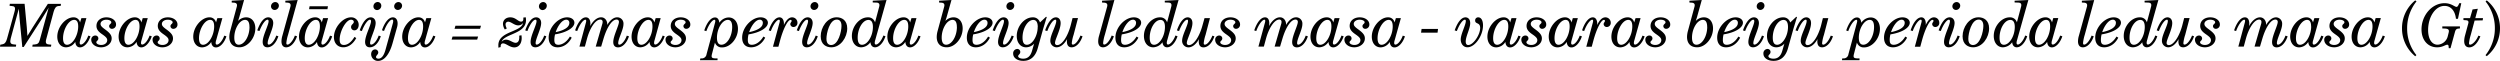 <svg xmlns="http://www.w3.org/2000/svg" width="1241.16" height="30.24" viewBox="0 0 1241.16 30.24">
  <title>YCUZD_230517_4978_formula_20Asset 20</title>
  <g id="Layer_2" data-name="Layer 2">
    <g id="Layer_1-2" data-name="Layer 1">
      <g>
        <path d="M9.75,9.51,9.33,4.35l-4,14.73C4.83,21,5.16,21.84,6.54,22l1.5.18-.15,1H0l.15-1,.9-.15c1.26-.21,1.92-.93,2.43-2.76L7.23,5.7C7.8,3.6,7.26,3.09,5.91,3L4.74,2.88l.15-1h7.32l1.08,11.52.33,4.44,2.7-4.38L23.76,1.92h6.51l-.15,1L29,3c-1.17.09-1.86,1-2.37,2.82L22.89,19.68c-.42,1.83.15,2.31,1.44,2.4l1.14.09-.15,1H16.05l.15-1,1-.09c1.53-.12,2.13-.63,2.55-2.25l4.41-16L20.67,9.51,11.76,23.34h-.69Z"/>
        <path d="M28.44,18.18c0-4.8,4.14-9.57,8-9.57a3.19,3.19,0,0,1,3.3,2.55L40.41,9H42.9L39.84,19.86a5,5,0,0,0-.27,1.41c0,.57.21.84.63.84,1.11,0,2.76-1.95,3.63-4.44l1.08.33c-1,3.15-3.12,5.52-5.19,5.52-1.41,0-2.25-1.11-2.34-2.76a5.48,5.48,0,0,1-4.56,2.73C30.12,23.49,28.44,21.27,28.44,18.18Zm10.38-5.07c0-2.19-.66-3.24-2-3.24-2.79,0-5.52,4.83-5.52,9.12,0,2.25.78,3.24,2,3.24C36.06,22.23,38.82,17.58,38.82,13.11Z"/>
        <path d="M45.3,19.74a2,2,0,0,1,2-2.1,1.44,1.44,0,0,1,1.53,1.41c0,1.11-1,1.23-1,1.95s1.08,1.32,2.4,1.32c1.74,0,3-1,3-2.37,0-.9-.54-1.56-2.28-2.79-2.25-1.5-3.06-2.7-3.06-4.32,0-2.49,2.07-4.23,4.95-4.23,2.7,0,4.77,1.53,4.77,3.51a2.06,2.06,0,0,1-1.92,2.19A1.38,1.38,0,0,1,54.18,13c0-1,1.08-1.17,1.08-1.92s-1.08-1.29-2.43-1.29c-1.65,0-2.91.9-2.91,2.07,0,.87.51,1.5,2.31,2.79,2.37,1.74,3.21,2.85,3.21,4.44,0,2.49-2.34,4.41-5.28,4.41C47.43,23.49,45.3,21.84,45.3,19.74Z"/>
        <path d="M58.89,18.18c0-4.8,4.14-9.57,8-9.57a3.19,3.19,0,0,1,3.3,2.55L70.86,9h2.49L70.29,19.86A5,5,0,0,0,70,21.27c0,.57.21.84.63.84,1.11,0,2.76-1.95,3.63-4.44l1.08.33c-1,3.15-3.12,5.52-5.19,5.52-1.41,0-2.25-1.11-2.34-2.76a5.48,5.48,0,0,1-4.56,2.73C60.57,23.49,58.89,21.27,58.89,18.18Zm10.38-5.07c0-2.19-.66-3.24-2-3.24-2.79,0-5.52,4.83-5.52,9.12,0,2.25.78,3.24,2,3.24C66.51,22.23,69.27,17.58,69.27,13.11Z"/>
        <path d="M75.75,19.74a2,2,0,0,1,2-2.1,1.44,1.44,0,0,1,1.53,1.41c0,1.11-1,1.23-1,1.95s1.08,1.32,2.4,1.32c1.74,0,3-1,3-2.37,0-.9-.54-1.56-2.28-2.79-2.25-1.5-3.06-2.7-3.06-4.32,0-2.49,2.07-4.23,5-4.23,2.7,0,4.77,1.53,4.77,3.51a2.06,2.06,0,0,1-1.92,2.19A1.38,1.38,0,0,1,84.63,13c0-1,1.08-1.17,1.08-1.92s-1.08-1.29-2.43-1.29c-1.65,0-2.91.9-2.91,2.07,0,.87.51,1.5,2.31,2.79,2.37,1.74,3.21,2.85,3.21,4.44,0,2.49-2.34,4.41-5.28,4.41C77.88,23.49,75.75,21.84,75.75,19.74Z"/>
        <path d="M95.94,18.18c0-4.8,4.14-9.57,8-9.57a3.19,3.19,0,0,1,3.3,2.55L107.91,9h2.49l-3.06,10.89a5,5,0,0,0-.27,1.41c0,.57.21.84.63.84,1.11,0,2.76-1.95,3.63-4.44l1.08.33c-1,3.15-3.12,5.52-5.19,5.52-1.41,0-2.25-1.11-2.34-2.76a5.48,5.48,0,0,1-4.56,2.73C97.62,23.49,95.94,21.27,95.94,18.18Zm10.38-5.07c0-2.19-.66-3.24-2-3.24-2.79,0-5.52,4.83-5.52,9.12,0,2.25.78,3.24,2,3.24C103.56,22.23,106.32,17.58,106.32,13.11Z"/>
        <path d="M113.85,18.33a11.72,11.72,0,0,1,.42-2.88l3.3-12.18a2.91,2.91,0,0,0,.09-.69c0-.78-.51-1.2-1.62-1.26l-1-.06V.36L121.17,0,118.83,8.4l-.63,2a5.55,5.55,0,0,1,4-1.8c2.73,0,4.56,2.16,4.56,5.52,0,4.8-3.78,9.36-7.89,9.36C115.65,23.49,113.85,21.54,113.85,18.33Zm10-4.92c0-2.4-.75-3.54-2.16-3.54-2.79,0-5.37,4.41-5.37,8.79,0,2.37.78,3.54,2.22,3.54C121.38,22.2,123.87,17.91,123.87,13.41Z"/>
        <path d="M130.41,20.79c0-3.12,2.94-8.31,2.94-10.26,0-.48-.18-.75-.54-.75-1.05,0-2.73,2.28-4,5.64l-1.08-.33c1.44-4.08,3.3-6.48,5.46-6.48,1.5,0,2.46,1.14,2.46,2.82,0,2.85-2.76,7.77-2.76,9.93,0,.57.18.78.57.78,1.11,0,2.76-1.83,3.69-4.47l1.05.33c-1.11,3.39-3.18,5.49-5.43,5.49C131.25,23.49,130.41,22.5,130.41,20.79Zm4.14-17.67a2.15,2.15,0,0,1,2.1-2.1,1.79,1.79,0,0,1,1.8,1.83,2.15,2.15,0,0,1-2.1,2.1A1.81,1.81,0,0,1,134.55,3.12Z"/>
        <path d="M139.74,20.49a10.29,10.29,0,0,1,.45-2.76l4-14.46a2.91,2.91,0,0,0,.09-.69c0-.78-.51-1.2-1.62-1.26l-1-.06V.36L147.78,0,143,17.31a19.81,19.81,0,0,0-.84,4c0,.63.18.84.57.84,1,0,2.7-1.86,3.66-4.47l1.08.33c-1.14,3.36-3.24,5.49-5.4,5.49C140.58,23.49,139.74,22.41,139.74,20.49Z"/>
        <path d="M148.44,18.18c0-4.8,4.14-9.57,8-9.57a3.19,3.19,0,0,1,3.3,2.55L160.41,9h2.49l-3.06,10.89a5,5,0,0,0-.27,1.41c0,.57.21.84.63.84,1.11,0,2.76-1.95,3.63-4.44l1.08.33c-1,3.15-3.12,5.52-5.19,5.52-1.41,0-2.25-1.11-2.34-2.76a5.48,5.48,0,0,1-4.56,2.73C150.12,23.49,148.44,21.27,148.44,18.18Zm10.38-5.07c0-2.19-.66-3.24-2-3.24-2.79,0-5.52,4.83-5.52,9.12,0,2.25.78,3.24,2,3.24C156.06,22.23,158.82,17.58,158.82,13.11Zm-5.13-10h9.12l-.24,1.44h-9.12Z"/>
        <path d="M165.78,18.39c0-4.68,4.35-9.78,8.43-9.78a3.67,3.67,0,0,1,3.87,3.72c0,1.62-.93,2.73-2.13,2.73a1.61,1.61,0,0,1-1.65-1.65c0-1.29,1.35-1.56,1.35-2.55,0-.72-.69-1.08-1.35-1.08-2.55,0-5.67,5.82-5.67,9.84,0,1.89.66,2.7,2.1,2.7,1.92,0,3.75-1.47,5.25-4l.9.57c-1.59,2.94-3.9,4.59-6.42,4.59C167.67,23.49,165.78,21.48,165.78,18.39Z"/>
        <path d="M181.26,20.79c0-3.12,2.94-8.31,2.94-10.26,0-.48-.18-.75-.54-.75-1,0-2.73,2.28-4,5.64l-1.08-.33c1.44-4.08,3.3-6.48,5.46-6.48,1.5,0,2.46,1.14,2.46,2.82,0,2.85-2.76,7.77-2.76,9.93,0,.57.18.78.57.78,1.11,0,2.76-1.83,3.69-4.47l1.05.33c-1.11,3.39-3.18,5.49-5.43,5.49C182.1,23.49,181.26,22.5,181.26,20.79ZM185.4,3.12A2.15,2.15,0,0,1,187.5,1a1.79,1.79,0,0,1,1.8,1.83A2.15,2.15,0,0,1,187.2,5,1.81,1.81,0,0,1,185.4,3.12Z"/>
        <path d="M184.26,26.94c0-1.41.81-2.4,2-2.4A1.53,1.53,0,0,1,187.8,26c0,1.08-1.11,1.5-1.11,2.31,0,.51.45.81,1.17.81,1.56,0,2.73-1.47,3.57-4.56l3.6-13a4,4,0,0,0,.18-1.08c0-.48-.18-.75-.54-.75-1,0-2.76,2.28-4,5.64l-1.05-.33C191,11,193,8.61,195.06,8.61c1.44,0,2.34,1.2,2.34,3a7.06,7.06,0,0,1-.3,2l-2.22,7.89c-1.56,5.55-4.17,8.73-7.14,8.73A3.35,3.35,0,0,1,184.26,26.94ZM195.69,3.12a2.17,2.17,0,0,1,2.1-2.1,1.82,1.82,0,0,1,1.83,1.83,2.17,2.17,0,0,1-2.1,2.1A1.82,1.82,0,0,1,195.69,3.12Z"/>
        <path d="M199.68,18.18c0-4.8,4.14-9.57,8-9.57a3.19,3.19,0,0,1,3.3,2.55L211.65,9h2.49l-3.06,10.89a5,5,0,0,0-.27,1.41c0,.57.21.84.63.84,1.11,0,2.76-1.95,3.63-4.44l1.08.33c-1,3.15-3.12,5.52-5.19,5.52-1.41,0-2.25-1.11-2.34-2.76a5.48,5.48,0,0,1-4.56,2.73C201.36,23.49,199.68,21.27,199.68,18.18Zm10.38-5.07c0-2.19-.66-3.24-2-3.24-2.79,0-5.52,4.83-5.52,9.12,0,2.25.78,3.24,2,3.24C207.3,22.23,210.06,17.58,210.06,13.11Z"/>
        <path d="M224.67,18.12h12.69l-.45,1.53H224.22Zm1.44-5.34h12.68l-.45,1.53H225.66Z"/>
        <path d="M247.41,22.5c0-4,3.57-5.52,6.89-6.93,2.53-1.08,4.9-2.1,5.37-4.08l-.05,0a3,3,0,0,1-2.32,1.11c-2,0-3.51-1.83-5-1.83A1.29,1.29,0,0,0,251,12.18a3.8,3.8,0,0,0,.63,1.92l-1,.54a5.45,5.45,0,0,1-.92-2.79c0-1.89,1.46-3.24,3.63-3.24,2.75,0,3.8,2.13,5.39,2.13,1.06,0,1.2-1,1.06-2L261,8.58a6.46,6.46,0,0,1,.14,1.44c0,4-3.56,5.55-6.86,7-2.32,1-4.47,1.89-5.2,3.54l.09.06a2.69,2.69,0,0,1,2-.93c1.9,0,3.42,1.56,4.8,1.56,1.53,0,2-1.65,1.8-3.54l1.11-.21a11.19,11.19,0,0,1,.12,1.38c0,2.76-1.44,4.65-3.68,4.65s-4.08-2-5.58-2c-1,0-1.29,1-1.15,1.83l-1.17.3C247.44,23.19,247.41,22.83,247.41,22.5Z"/>
        <path d="M263.42,20.79c0-3.12,2.95-8.31,2.95-10.26,0-.48-.18-.75-.54-.75-1.05,0-2.73,2.28-4,5.64l-1.08-.33c1.45-4.08,3.3-6.48,5.46-6.48,1.5,0,2.46,1.14,2.46,2.82,0,2.85-2.75,7.77-2.75,9.93,0,.57.17.78.57.78,1.1,0,2.76-1.83,3.68-4.47l1.05.33c-1.1,3.39-3.18,5.49-5.43,5.49C264.27,23.49,263.42,22.5,263.42,20.79Zm4.15-17.67a2.15,2.15,0,0,1,2.1-2.1,1.79,1.79,0,0,1,1.79,1.83A2.14,2.14,0,0,1,269.37,5,1.81,1.81,0,0,1,267.57,3.12Z"/>
        <path d="M272.39,18.69c0-5,4.65-10.08,9.18-10.08,2.07,0,3.6,1.11,3.6,2.67,0,2.55-4.05,4.92-9.6,5.79a11,11,0,0,0-.36,2.73c0,1.59.46,2.43,2,2.43,2.06,0,4.28-1.59,5.72-4.08l.9.54c-1.5,3-4.14,4.8-7,4.8S272.39,21.66,272.39,18.69Zm10.26-7.29a1.46,1.46,0,0,0-1.53-1.62c-2,0-4.16,2.94-5.24,6.18C280.43,15,282.65,13.38,282.65,11.4Z"/>
        <path d="M304.46,20.88c0-3,2.82-8.22,2.82-10a1.09,1.09,0,0,0-1.17-1.17c-2.28,0-4.83,3.81-6.57,9.78l-1.08,3.63h-2.7l3.3-11.37a3.18,3.18,0,0,0,.12-.87A1.05,1.05,0,0,0,298,9.72c-2.37,0-5.16,4.14-6.63,9.72l-1,3.69h-2.7l3.21-11.88a3.53,3.53,0,0,0,.15-.87c0-.39-.15-.6-.42-.6-.81,0-2.58,1.74-4.05,5.64l-1.05-.33c1.32-3.93,3.3-6.48,5.34-6.48S293.36,10.92,293,13c1.47-2.76,3.48-4.41,5.46-4.41s3.21,1.92,3,3.84c1.41-2.46,3.21-3.84,5-3.84A3.1,3.1,0,0,1,309.53,12c0,2.73-2.61,7.23-2.61,9.36,0,.63.21.81.57.81,1.11,0,2.76-1.83,3.69-4.47l1.08.33c-1.14,3.39-3.21,5.49-5.46,5.49C305.27,23.49,304.46,22.53,304.46,20.88Z"/>
        <path d="M313.55,18.18c0-4.8,4.14-9.57,8-9.57a3.19,3.19,0,0,1,3.3,2.55L325.52,9H328L325,19.86a5,5,0,0,0-.27,1.41c0,.57.21.84.63.84,1.11,0,2.76-1.95,3.63-4.44L330,18c-1,3.15-3.12,5.52-5.19,5.52-1.41,0-2.25-1.11-2.34-2.76a5.48,5.48,0,0,1-4.56,2.73C315.23,23.49,313.55,21.27,313.55,18.18Zm10.38-5.07c0-2.19-.66-3.24-2-3.24-2.79,0-5.52,4.83-5.52,9.12,0,2.25.78,3.24,2,3.24C321.17,22.23,323.93,17.58,323.93,13.11Z"/>
        <path d="M330.41,19.74a2,2,0,0,1,2-2.1,1.44,1.44,0,0,1,1.53,1.41c0,1.11-1,1.23-1,1.95s1.08,1.32,2.4,1.32c1.74,0,3-1,3-2.37,0-.9-.54-1.56-2.28-2.79-2.25-1.5-3.06-2.7-3.06-4.32,0-2.49,2.07-4.23,4.95-4.23,2.7,0,4.77,1.53,4.77,3.51a2.06,2.06,0,0,1-1.92,2.19,1.38,1.38,0,0,1-1.5-1.32c0-1,1.08-1.17,1.08-1.92s-1.08-1.29-2.43-1.29c-1.65,0-2.91.9-2.91,2.07,0,.87.51,1.5,2.31,2.79,2.37,1.74,3.21,2.85,3.21,4.44,0,2.49-2.34,4.41-5.28,4.41C332.54,23.49,330.41,21.84,330.41,19.74Z"/>
        <path d="M347.72,29l.51,0a2.39,2.39,0,0,0,2.55-2.1l4.2-15.6a3.53,3.53,0,0,0,.15-.87c0-.39-.15-.6-.45-.6-.81,0-2.58,1.74-4,5.64l-1.05-.33c1.29-3.93,3.3-6.48,5.34-6.48,1.38,0,2,1.17,2.16,2.64a5.75,5.75,0,0,1,4.62-2.64c2.76,0,4.62,2.28,4.62,5.64,0,4.77-3.75,9.24-7.86,9.24a3.51,3.51,0,0,1-3.57-2.4l-1.47,5.67c-.45,1.77-.09,2.13,1.86,2.19l.9,0v.9h-8.73ZM363.5,13.41c0-2.43-.75-3.54-2.16-3.54-2.79,0-5.4,4.41-5.4,8.82,0,2.4.75,3.51,2.22,3.51C361,22.2,363.5,18,363.5,13.41Z"/>
        <path d="M368.45,18.69c0-5,4.65-10.08,9.18-10.08,2.07,0,3.6,1.11,3.6,2.67,0,2.55-4.05,4.92-9.6,5.79a11,11,0,0,0-.36,2.73c0,1.59.45,2.43,2,2.43,2.07,0,4.29-1.59,5.73-4.08l.9.54c-1.5,3-4.14,4.8-7,4.8S368.45,21.66,368.45,18.69Zm10.26-7.29a1.46,1.46,0,0,0-1.53-1.62c-2,0-4.17,2.94-5.25,6.18C376.49,15,378.71,13.38,378.71,11.4Z"/>
        <path d="M387,11.25a3.53,3.53,0,0,0,.15-.87c0-.39-.15-.6-.45-.6-.78,0-2.55,1.74-4,5.64l-1.05-.33c1.32-3.93,3.3-6.48,5.34-6.48,1.77,0,2.37,2,2.16,3.84,1.2-2.58,2.58-3.84,4.08-3.84a2.65,2.65,0,0,1,2.67,2.64A2,2,0,0,1,394,13.41,1.54,1.54,0,0,1,392.36,12c0-.72.66-1.14.66-1.62a.49.49,0,0,0-.51-.51c-1.38,0-3.63,4.32-5.25,10.32l-.81,3h-2.7Z"/>
        <path d="M398.24,20.79c0-3.12,2.94-8.31,2.94-10.26,0-.48-.18-.75-.54-.75-1.05,0-2.73,2.28-4,5.64l-1.08-.33C397,11,398.87,8.61,401,8.61c1.5,0,2.46,1.14,2.46,2.82,0,2.85-2.76,7.77-2.76,9.93,0,.57.18.78.57.78,1.11,0,2.76-1.83,3.69-4.47L406,18c-1.11,3.39-3.18,5.49-5.43,5.49C399.08,23.49,398.24,22.5,398.24,20.79Zm4.14-17.67a2.15,2.15,0,0,1,2.1-2.1,1.79,1.79,0,0,1,1.8,1.83,2.15,2.15,0,0,1-2.1,2.1A1.81,1.81,0,0,1,402.38,3.12Z"/>
        <path d="M407.45,18c0-4.44,3.24-9.42,7.92-9.42,2.46,0,5.25,1.38,5.25,5.49,0,4.44-3.24,9.42-7.92,9.42C410.27,23.49,407.45,22.14,407.45,18Zm10.32-5.16c0-2.49-1.23-3.12-2.34-3.12-3.54,0-5.13,6.69-5.13,9.54,0,2.46,1.23,3.09,2.34,3.09C416.21,22.35,417.77,15.66,417.77,12.84Z"/>
        <path d="M422.93,17.85c0-4.77,3.78-9.24,7.89-9.24a3.5,3.5,0,0,1,3.6,2.49l2.07-7.77a3.51,3.51,0,0,0,.12-.78c0-.81-.51-1.23-1.47-1.26l-1.86-.06V.36L440.12,0l-5.58,19.83a5,5,0,0,0-.27,1.41c0,.57.21.87.63.87,1.11,0,2.76-2,3.66-4.47l1.05.33c-1,3.15-3.09,5.52-5.19,5.52-1.32,0-2.16-1-2.28-2.55a5.83,5.83,0,0,1-4.59,2.55C424.82,23.49,422.93,21.21,422.93,17.85Zm10.44-4.44c0-2.37-.78-3.51-2.22-3.51-2.79,0-5.34,4.23-5.34,8.79,0,2.43.75,3.54,2.16,3.54C430.73,22.23,433.37,17.82,433.37,13.41Z"/>
        <path d="M440.54,18.18c0-4.8,4.14-9.57,8-9.57a3.19,3.19,0,0,1,3.3,2.55L452.51,9H455l-3.06,10.89a5,5,0,0,0-.27,1.41c0,.57.21.84.63.84,1.11,0,2.76-1.95,3.63-4.44L457,18c-1,3.15-3.12,5.52-5.19,5.52-1.41,0-2.25-1.11-2.34-2.76a5.48,5.48,0,0,1-4.56,2.73C442.22,23.49,440.54,21.27,440.54,18.18Zm10.38-5.07c0-2.19-.66-3.24-2-3.24-2.79,0-5.52,4.83-5.52,9.12,0,2.25.78,3.24,2,3.24C448.16,22.23,450.92,17.58,450.92,13.11Z"/>
        <path d="M465.05,18.33a11.72,11.72,0,0,1,.42-2.88l3.3-12.18a2.91,2.91,0,0,0,.09-.69c0-.78-.51-1.2-1.62-1.26l-1-.06V.36L472.37,0,470,8.4l-.63,2a5.55,5.55,0,0,1,4-1.8c2.73,0,4.56,2.16,4.56,5.52,0,4.8-3.78,9.36-7.89,9.36C466.85,23.49,465.05,21.54,465.05,18.33Zm10-4.92c0-2.4-.75-3.54-2.16-3.54-2.79,0-5.37,4.41-5.37,8.79,0,2.37.78,3.54,2.22,3.54C472.58,22.2,475.07,17.91,475.07,13.41Z"/>
        <path d="M480,18.69c0-5,4.65-10.08,9.18-10.08,2.07,0,3.6,1.11,3.6,2.67,0,2.55-4.05,4.92-9.6,5.79a11,11,0,0,0-.36,2.73c0,1.59.45,2.43,2,2.43,2.07,0,4.29-1.59,5.73-4.08l.9.54c-1.5,3-4.14,4.8-7,4.8S480,21.66,480,18.69Zm10.26-7.29a1.46,1.46,0,0,0-1.53-1.62c-2,0-4.17,2.94-5.25,6.18C488.06,15,490.28,13.38,490.28,11.4Z"/>
        <path d="M495.5,20.79c0-3.12,2.94-8.31,2.94-10.26,0-.48-.18-.75-.54-.75-1,0-2.73,2.28-4,5.64l-1.08-.33c1.44-4.08,3.3-6.48,5.46-6.48,1.5,0,2.46,1.14,2.46,2.82,0,2.85-2.76,7.77-2.76,9.93,0,.57.18.78.57.78,1.11,0,2.76-1.83,3.69-4.47l1.05.33c-1.11,3.39-3.18,5.49-5.43,5.49C496.34,23.49,495.5,22.5,495.5,20.79Zm4.14-17.67a2.15,2.15,0,0,1,2.1-2.1,1.79,1.79,0,0,1,1.8,1.83,2.15,2.15,0,0,1-2.1,2.1A1.81,1.81,0,0,1,499.64,3.12Z"/>
        <path d="M503,26.64a2.14,2.14,0,0,1,2-2.34,1.46,1.46,0,0,1,1.53,1.5c0,1.11-1.05,1.38-1.05,2.1s1.08,1.23,2.49,1.23c2.31,0,3.66-1.38,4.38-3.84l1.05-3.63a5.45,5.45,0,0,1-4,1.83c-2.73,0-4.62-2.28-4.62-5.64,0-4.77,3.78-9.24,7.89-9.24a3.53,3.53,0,0,1,3.63,2.55l3-2.82.39.09-1.83,6-2.64,9.45c-1.14,4.17-3.6,6.33-7.14,6.33C505.1,30.24,503,28.74,503,26.64Zm12.21-13.23c0-2.37-.78-3.51-2.22-3.51-2.79,0-5.34,4.23-5.34,8.79,0,2.43.75,3.54,2.16,3.54C512.54,22.23,515.18,17.82,515.18,13.41Z"/>
        <path d="M521.45,20.16c0-2.73,2.94-7.62,2.94-9.72,0-.48-.15-.66-.45-.66-.9,0-2.55,1.83-4,5.64l-1.08-.33c1.29-3.72,3.18-6.48,5.37-6.48,1.17,0,2.34.84,2.34,2.88,0,3.12-2.79,8.1-2.79,9.78a1,1,0,0,0,1.14,1.11c2.19,0,5-3.87,6.57-9.54l1-3.87h2.7L533,17.31a19,19,0,0,0-.9,4.05c0,.6.21.78.57.78,1.14,0,2.76-1.95,3.72-4.47l1.05.33c-1.11,3.36-3.21,5.49-5.4,5.49s-2.58-2-2.25-4.11c-1.44,2.61-3.36,4.11-5.25,4.11A3.18,3.18,0,0,1,521.45,20.16Z"/>
        <path d="M545.21,20.49a10.29,10.29,0,0,1,.45-2.76l4-14.46a2.91,2.91,0,0,0,.09-.69c0-.78-.51-1.2-1.62-1.26l-1-.06V.36L553.25,0l-4.74,17.28a19.81,19.81,0,0,0-.84,4c0,.63.18.84.57.84,1,0,2.7-1.86,3.66-4.47L553,18c-1.14,3.36-3.24,5.49-5.4,5.49C546.05,23.49,545.21,22.41,545.21,20.49Z"/>
        <path d="M553.76,18.69c0-5,4.65-10.08,9.18-10.08,2.07,0,3.6,1.11,3.6,2.67,0,2.55-4,4.92-9.6,5.79a11,11,0,0,0-.36,2.73c0,1.59.45,2.43,1.95,2.43,2.07,0,4.29-1.59,5.73-4.08l.9.54c-1.5,3-4.14,4.8-7,4.8S553.76,21.66,553.76,18.69ZM564,11.4a1.46,1.46,0,0,0-1.53-1.62c-2,0-4.17,2.94-5.25,6.18C561.8,15,564,13.38,564,11.4Z"/>
        <path d="M567.92,17.85c0-4.77,3.78-9.24,7.89-9.24a3.5,3.5,0,0,1,3.6,2.49l2.07-7.77a3.51,3.51,0,0,0,.12-.78c0-.81-.51-1.23-1.47-1.26l-1.86-.06V.36L585.11,0l-5.58,19.83a5,5,0,0,0-.27,1.41c0,.57.21.87.63.87,1.11,0,2.76-2,3.66-4.47l1.05.33c-1,3.15-3.09,5.52-5.19,5.52-1.32,0-2.16-1-2.28-2.55a5.83,5.83,0,0,1-4.59,2.55C569.81,23.49,567.92,21.21,567.92,17.85Zm10.44-4.44c0-2.37-.78-3.51-2.22-3.51-2.79,0-5.34,4.23-5.34,8.79,0,2.43.75,3.54,2.16,3.54C575.72,22.23,578.36,17.82,578.36,13.41Z"/>
        <path d="M586.88,20.16c0-2.73,2.94-7.62,2.94-9.72,0-.48-.15-.66-.45-.66-.9,0-2.55,1.83-4,5.64l-1.08-.33c1.29-3.72,3.18-6.48,5.37-6.48,1.17,0,2.34.84,2.34,2.88,0,3.12-2.79,8.1-2.79,9.78a1,1,0,0,0,1.14,1.11c2.19,0,5-3.87,6.57-9.54L598,9h2.7l-2.19,8.34a19,19,0,0,0-.9,4.05c0,.6.21.78.57.78,1.14,0,2.76-1.95,3.72-4.47l1,.33c-1.11,3.36-3.21,5.49-5.4,5.49s-2.58-2-2.25-4.11c-1.44,2.61-3.36,4.11-5.25,4.11A3.18,3.18,0,0,1,586.88,20.16Z"/>
        <path d="M603.29,19.74a2,2,0,0,1,2-2.1,1.44,1.44,0,0,1,1.53,1.41c0,1.11-1,1.23-1,1.95s1.08,1.32,2.4,1.32c1.74,0,3-1,3-2.37,0-.9-.54-1.56-2.28-2.79-2.25-1.5-3.06-2.7-3.06-4.32,0-2.49,2.07-4.23,5-4.23,2.7,0,4.77,1.53,4.77,3.51a2.06,2.06,0,0,1-1.92,2.19,1.38,1.38,0,0,1-1.5-1.32c0-1,1.08-1.17,1.08-1.92s-1.08-1.29-2.43-1.29c-1.65,0-2.91.9-2.91,2.07,0,.87.51,1.5,2.31,2.79,2.37,1.74,3.21,2.85,3.21,4.44,0,2.49-2.34,4.41-5.28,4.41C605.42,23.49,603.29,21.84,603.29,19.74Z"/>
        <path d="M641.51,20.88c0-3,2.82-8.22,2.82-10a1.09,1.09,0,0,0-1.17-1.17c-2.28,0-4.83,3.81-6.57,9.78l-1.08,3.63h-2.7l3.3-11.37a3.18,3.18,0,0,0,.12-.87,1.05,1.05,0,0,0-1.14-1.17c-2.37,0-5.16,4.14-6.63,9.72l-1,3.69h-2.7L628,11.25a3.53,3.53,0,0,0,.15-.87c0-.39-.15-.6-.42-.6-.81,0-2.58,1.74-4.05,5.64l-1-.33c1.32-3.93,3.3-6.48,5.34-6.48S630.41,10.92,630,13c1.47-2.76,3.48-4.41,5.46-4.41s3.21,1.92,3,3.84c1.41-2.46,3.21-3.84,5-3.84A3.1,3.1,0,0,1,646.58,12c0,2.73-2.61,7.23-2.61,9.36,0,.63.21.81.57.81,1.11,0,2.76-1.83,3.69-4.47l1.08.33c-1.14,3.39-3.21,5.49-5.46,5.49C642.32,23.49,641.51,22.53,641.51,20.88Z"/>
        <path d="M650.6,18.18c0-4.8,4.14-9.57,8-9.57a3.19,3.19,0,0,1,3.3,2.55L662.57,9h2.49L662,19.86a5,5,0,0,0-.27,1.41c0,.57.21.84.63.84,1.11,0,2.76-1.95,3.63-4.44l1.08.33c-1,3.15-3.12,5.52-5.19,5.52-1.41,0-2.25-1.11-2.34-2.76A5.48,5.48,0,0,1,655,23.49C652.28,23.49,650.6,21.27,650.6,18.18ZM661,13.11c0-2.19-.66-3.24-2-3.24-2.79,0-5.52,4.83-5.52,9.12,0,2.25.78,3.24,2,3.24C658.22,22.23,661,17.58,661,13.11Z"/>
        <path d="M667.46,19.74a2,2,0,0,1,2-2.1A1.44,1.44,0,0,1,671,19.05c0,1.11-1,1.23-1,1.95s1.08,1.32,2.4,1.32c1.74,0,3-1,3-2.37,0-.9-.54-1.56-2.28-2.79-2.25-1.5-3.06-2.7-3.06-4.32,0-2.49,2.07-4.23,5-4.23,2.7,0,4.77,1.53,4.77,3.51a2.06,2.06,0,0,1-1.92,2.19,1.38,1.38,0,0,1-1.5-1.32c0-1,1.08-1.17,1.08-1.92S676.34,9.78,675,9.78c-1.65,0-2.91.9-2.91,2.07,0,.87.51,1.5,2.31,2.79,2.37,1.74,3.21,2.85,3.21,4.44,0,2.49-2.34,4.41-5.28,4.41C669.59,23.49,667.46,21.84,667.46,19.74Z"/>
        <path d="M681.05,18.18c0-4.8,4.14-9.57,8-9.57a3.19,3.19,0,0,1,3.3,2.55L693,9h2.49l-3.06,10.89a5,5,0,0,0-.27,1.41c0,.57.21.84.63.84,1.11,0,2.76-1.95,3.63-4.44l1.08.33c-1,3.15-3.12,5.52-5.19,5.52-1.41,0-2.25-1.11-2.34-2.76a5.48,5.48,0,0,1-4.56,2.73C682.73,23.49,681.05,21.27,681.05,18.18Zm10.38-5.07c0-2.19-.66-3.24-2-3.24-2.79,0-5.52,4.83-5.52,9.12,0,2.25.78,3.24,2,3.24C688.67,22.23,691.43,17.58,691.43,13.11Z"/>
        <path d="M705.77,14.37h8.16l-.24,1.86H705.5Z"/>
        <path d="M725.2,19.62c0-2.73,2.53-7.23,2.53-9.18,0-.48-.16-.66-.46-.66-.9,0-2.54,1.83-4,5.64l-1.08-.33c1.29-3.72,3.19-6.48,5.37-6.48,1.17,0,2.34.84,2.34,2.88,0,2.79-2.22,6.45-2.22,9.15,0,1.11.42,1.71,1.26,1.71,2.43,0,5.91-5,5.91-8.49,0-2.91-2.49-1.74-2.49-3.66a1.47,1.47,0,0,1,1.53-1.59c1.47,0,2.37,1.53,2.37,4,0,5.16-4,10.86-7.71,10.86C726.52,23.49,725.2,21.72,725.2,19.62Z"/>
        <path d="M738.44,18.18c0-4.8,4.13-9.57,8-9.57a3.18,3.18,0,0,1,3.29,2.55L750.4,9h2.49l-3.06,10.89a5,5,0,0,0-.27,1.41c0,.57.21.84.63.84,1.11,0,2.76-1.95,3.63-4.44l1.08.33c-1,3.15-3.12,5.52-5.19,5.52-1.41,0-2.25-1.11-2.34-2.76a5.48,5.48,0,0,1-4.56,2.73C740.11,23.49,738.44,21.27,738.44,18.18Zm10.37-5.07c0-2.19-.66-3.24-2-3.24-2.79,0-5.52,4.83-5.52,9.12,0,2.25.79,3.24,2,3.24C746.05,22.23,748.81,17.58,748.81,13.11Z"/>
        <path d="M755.29,19.74a2,2,0,0,1,2-2.1,1.44,1.44,0,0,1,1.53,1.41c0,1.11-1,1.23-1,1.95s1.08,1.32,2.4,1.32c1.74,0,3-1,3-2.37,0-.9-.54-1.56-2.28-2.79-2.25-1.5-3.06-2.7-3.06-4.32,0-2.49,2.07-4.23,5-4.23,2.7,0,4.77,1.53,4.77,3.51a2.06,2.06,0,0,1-1.92,2.19,1.38,1.38,0,0,1-1.5-1.32c0-1,1.08-1.17,1.08-1.92s-1.08-1.29-2.43-1.29c-1.65,0-2.91.9-2.91,2.07,0,.87.51,1.5,2.31,2.79,2.37,1.74,3.21,2.85,3.21,4.44,0,2.49-2.34,4.41-5.28,4.41C757.42,23.49,755.29,21.84,755.29,19.74Z"/>
        <path d="M768.89,18.18c0-4.8,4.13-9.57,8-9.57a3.2,3.2,0,0,1,3.3,2.55L780.85,9h2.49l-3.06,10.89a4.88,4.88,0,0,0-.26,1.41c0,.57.21.84.63.84,1.1,0,2.75-1.95,3.62-4.44l1.08.33c-1,3.15-3.12,5.52-5.19,5.52-1.41,0-2.25-1.11-2.34-2.76a5.48,5.48,0,0,1-4.55,2.73C770.56,23.49,768.89,21.27,768.89,18.18Zm10.38-5.07c0-2.19-.67-3.24-2-3.24-2.79,0-5.51,4.83-5.51,9.12,0,2.25.78,3.24,2,3.24C776.5,22.23,779.27,17.58,779.27,13.11Z"/>
        <path d="M790.78,11.25a3.53,3.53,0,0,0,.15-.87c0-.39-.15-.6-.45-.6-.78,0-2.55,1.74-4,5.64l-1.05-.33c1.32-3.93,3.3-6.48,5.34-6.48,1.77,0,2.37,2,2.16,3.84,1.2-2.58,2.58-3.84,4.08-3.84a2.65,2.65,0,0,1,2.67,2.64,2,2,0,0,1-1.89,2.16A1.54,1.54,0,0,1,796.15,12c0-.72.66-1.14.66-1.62a.49.49,0,0,0-.51-.51c-1.38,0-3.63,4.32-5.25,10.32l-.81,3h-2.7Z"/>
        <path d="M800,18.18c0-4.8,4.14-9.57,8-9.57a3.19,3.19,0,0,1,3.3,2.55L812,9h2.49l-3.06,10.89a5,5,0,0,0-.27,1.41c0,.57.21.84.63.84,1.11,0,2.76-1.95,3.63-4.44l1.08.33c-1,3.15-3.12,5.52-5.19,5.52-1.41,0-2.25-1.11-2.34-2.76a5.48,5.48,0,0,1-4.56,2.73C801.67,23.49,800,21.27,800,18.18Zm10.38-5.07c0-2.19-.66-3.24-2-3.24-2.79,0-5.52,4.83-5.52,9.12,0,2.25.78,3.24,2,3.24C807.61,22.23,810.37,17.58,810.37,13.11Z"/>
        <path d="M816.85,19.74a2,2,0,0,1,2-2.1,1.44,1.44,0,0,1,1.53,1.41c0,1.11-1,1.23-1,1.95s1.08,1.32,2.4,1.32c1.74,0,3-1,3-2.37,0-.9-.54-1.56-2.28-2.79-2.25-1.5-3.06-2.7-3.06-4.32,0-2.49,2.07-4.23,5-4.23,2.7,0,4.77,1.53,4.77,3.51a2.06,2.06,0,0,1-1.92,2.19,1.38,1.38,0,0,1-1.5-1.32c0-1,1.08-1.17,1.08-1.92s-1.08-1.29-2.43-1.29c-1.65,0-2.91.9-2.91,2.07,0,.87.51,1.5,2.31,2.79,2.37,1.74,3.21,2.85,3.21,4.44,0,2.49-2.34,4.41-5.28,4.41C819,23.49,816.85,21.84,816.85,19.74Z"/>
        <path d="M837.55,18.33a11.72,11.72,0,0,1,.42-2.88l3.3-12.18a2.91,2.91,0,0,0,.09-.69c0-.78-.51-1.2-1.62-1.26l-1-.06V.36L844.87,0,842.53,8.4l-.63,2a5.55,5.55,0,0,1,4-1.8c2.73,0,4.56,2.16,4.56,5.52,0,4.8-3.78,9.36-7.89,9.36C839.35,23.49,837.55,21.54,837.55,18.33Zm10-4.92c0-2.4-.75-3.54-2.16-3.54-2.79,0-5.37,4.41-5.37,8.79,0,2.37.78,3.54,2.22,3.54C845.08,22.2,847.57,17.91,847.57,13.41Z"/>
        <path d="M852.52,18.69c0-5,4.65-10.08,9.18-10.08,2.07,0,3.6,1.11,3.6,2.67,0,2.55-4,4.92-9.6,5.79a11,11,0,0,0-.36,2.73c0,1.59.45,2.43,1.95,2.43,2.07,0,4.29-1.59,5.73-4.08l.9.54c-1.5,3-4.14,4.8-7,4.8S852.52,21.66,852.52,18.69Zm10.26-7.29a1.46,1.46,0,0,0-1.53-1.62c-2,0-4.17,2.94-5.25,6.18C860.56,15,862.78,13.38,862.78,11.4Z"/>
        <path d="M868,20.79c0-3.12,2.94-8.31,2.94-10.26,0-.48-.18-.75-.54-.75-1,0-2.73,2.28-4,5.64l-1.08-.33c1.44-4.08,3.3-6.48,5.46-6.48,1.5,0,2.46,1.14,2.46,2.82,0,2.85-2.76,7.77-2.76,9.93,0,.57.18.78.57.78,1.11,0,2.76-1.83,3.69-4.47l1,.33c-1.11,3.39-3.18,5.49-5.43,5.49C868.84,23.49,868,22.5,868,20.79Zm4.14-17.67a2.15,2.15,0,0,1,2.1-2.1A1.79,1.79,0,0,1,876,2.85a2.15,2.15,0,0,1-2.1,2.1A1.81,1.81,0,0,1,872.14,3.12Z"/>
        <path d="M875.47,26.64a2.14,2.14,0,0,1,2-2.34A1.46,1.46,0,0,1,879,25.8c0,1.11-1.05,1.38-1.05,2.1s1.08,1.23,2.49,1.23c2.31,0,3.66-1.38,4.38-3.84l1.05-3.63a5.45,5.45,0,0,1-4,1.83c-2.73,0-4.62-2.28-4.62-5.64,0-4.77,3.78-9.24,7.89-9.24a3.53,3.53,0,0,1,3.63,2.55l3-2.82.39.09-1.83,6-2.64,9.45c-1.14,4.17-3.6,6.33-7.14,6.33C877.6,30.24,875.47,28.74,875.47,26.64Zm12.21-13.23c0-2.37-.78-3.51-2.22-3.51-2.79,0-5.34,4.23-5.34,8.79,0,2.43.75,3.54,2.16,3.54C885,22.23,887.68,17.82,887.68,13.41Z"/>
        <path d="M894,20.16c0-2.73,2.94-7.62,2.94-9.72,0-.48-.15-.66-.45-.66-.9,0-2.55,1.83-4,5.64l-1.08-.33c1.29-3.72,3.18-6.48,5.37-6.48,1.17,0,2.34.84,2.34,2.88,0,3.12-2.79,8.1-2.79,9.78a1,1,0,0,0,1.14,1.11c2.19,0,5-3.87,6.57-9.54L905,9h2.7l-2.19,8.34a19,19,0,0,0-.9,4.05c0,.6.21.78.57.78,1.14,0,2.76-1.95,3.72-4.47L910,18c-1.11,3.36-3.21,5.49-5.4,5.49s-2.58-2-2.25-4.11c-1.44,2.61-3.36,4.11-5.25,4.11A3.18,3.18,0,0,1,894,20.16Z"/>
        <path d="M914.62,29l.51,0a2.39,2.39,0,0,0,2.55-2.1l4.2-15.6a3.53,3.53,0,0,0,.15-.87c0-.39-.15-.6-.45-.6-.81,0-2.58,1.74-4,5.64l-1-.33c1.29-3.93,3.3-6.48,5.34-6.48,1.38,0,2,1.17,2.16,2.64a5.75,5.75,0,0,1,4.62-2.64c2.76,0,4.62,2.28,4.62,5.64,0,4.77-3.75,9.24-7.86,9.24a3.51,3.51,0,0,1-3.57-2.4l-1.47,5.67c-.45,1.77-.09,2.13,1.86,2.19l.9,0v.9h-8.73ZM930.4,13.41c0-2.43-.75-3.54-2.16-3.54-2.79,0-5.4,4.41-5.4,8.82,0,2.4.75,3.51,2.22,3.51C927.85,22.2,930.4,18,930.4,13.41Z"/>
        <path d="M935.35,18.69c0-5,4.65-10.08,9.18-10.08,2.07,0,3.6,1.11,3.6,2.67,0,2.55-4,4.92-9.6,5.79a11,11,0,0,0-.36,2.73c0,1.59.45,2.43,2,2.43,2.07,0,4.29-1.59,5.73-4.08l.9.54c-1.5,3-4.14,4.8-7,4.8S935.35,21.66,935.35,18.69Zm10.26-7.29a1.46,1.46,0,0,0-1.53-1.62c-2,0-4.17,2.94-5.25,6.18C943.39,15,945.61,13.38,945.61,11.4Z"/>
        <path d="M953.89,11.25a3.53,3.53,0,0,0,.15-.87c0-.39-.15-.6-.45-.6-.78,0-2.55,1.74-4,5.64l-1.05-.33c1.32-3.93,3.3-6.48,5.34-6.48,1.77,0,2.37,2,2.16,3.84,1.2-2.58,2.58-3.84,4.08-3.84a2.65,2.65,0,0,1,2.67,2.64,2,2,0,0,1-1.89,2.16A1.54,1.54,0,0,1,959.26,12c0-.72.66-1.14.66-1.62a.49.49,0,0,0-.51-.51c-1.38,0-3.63,4.32-5.25,10.32l-.81,3h-2.7Z"/>
        <path d="M965.14,20.79c0-3.12,2.94-8.31,2.94-10.26,0-.48-.18-.75-.54-.75-1,0-2.73,2.28-4,5.64l-1.08-.33c1.44-4.08,3.3-6.48,5.46-6.48,1.5,0,2.46,1.14,2.46,2.82,0,2.85-2.76,7.77-2.76,9.93,0,.57.18.78.57.78,1.11,0,2.76-1.83,3.69-4.47l1.05.33c-1.11,3.39-3.18,5.49-5.43,5.49C966,23.49,965.14,22.5,965.14,20.79Zm4.14-17.67a2.15,2.15,0,0,1,2.1-2.1,1.79,1.79,0,0,1,1.8,1.83,2.15,2.15,0,0,1-2.1,2.1A1.81,1.81,0,0,1,969.28,3.12Z"/>
        <path d="M974.35,18c0-4.44,3.24-9.42,7.92-9.42,2.46,0,5.25,1.38,5.25,5.49,0,4.44-3.24,9.42-7.92,9.42C977.17,23.49,974.35,22.14,974.35,18Zm10.32-5.16c0-2.49-1.23-3.12-2.34-3.12-3.54,0-5.13,6.69-5.13,9.54,0,2.46,1.23,3.09,2.34,3.09C983.11,22.35,984.67,15.66,984.67,12.84Z"/>
        <path d="M989.83,17.85c0-4.77,3.78-9.24,7.89-9.24a3.5,3.5,0,0,1,3.6,2.49l2.07-7.77a3.51,3.51,0,0,0,.12-.78c0-.81-.51-1.23-1.47-1.26l-1.86-.06V.36L1007,0l-5.58,19.83a5,5,0,0,0-.27,1.41c0,.57.21.87.63.87,1.11,0,2.76-2,3.66-4.47l1,.33c-1,3.15-3.09,5.52-5.19,5.52-1.32,0-2.16-1-2.28-2.55a5.83,5.83,0,0,1-4.59,2.55C991.72,23.49,989.83,21.21,989.83,17.85Zm10.44-4.44c0-2.37-.78-3.51-2.22-3.51-2.79,0-5.34,4.23-5.34,8.79,0,2.43.75,3.54,2.16,3.54C997.63,22.23,1000.27,17.82,1000.27,13.41Z"/>
        <path d="M1007.44,18.18c0-4.8,4.14-9.57,8-9.57a3.19,3.19,0,0,1,3.3,2.55l.63-2.19h2.49l-3.06,10.89a5,5,0,0,0-.27,1.41c0,.57.21.84.63.84,1.11,0,2.76-1.95,3.63-4.44l1.08.33c-1,3.15-3.12,5.52-5.19,5.52-1.41,0-2.25-1.11-2.34-2.76a5.48,5.48,0,0,1-4.56,2.73C1009.12,23.49,1007.44,21.27,1007.44,18.18Zm10.38-5.07c0-2.19-.66-3.24-2-3.24-2.79,0-5.52,4.83-5.52,9.12,0,2.25.78,3.24,2,3.24C1015.06,22.23,1017.82,17.58,1017.82,13.11Z"/>
        <path d="M1031.65,20.49a10.29,10.29,0,0,1,.45-2.76l4-14.46a2.91,2.91,0,0,0,.09-.69c0-.78-.51-1.2-1.62-1.26l-1-.06V.36l6.12-.33L1035,17.31a19.81,19.81,0,0,0-.84,4c0,.63.18.84.57.84,1,0,2.7-1.86,3.66-4.47l1.08.33c-1.14,3.36-3.24,5.49-5.4,5.49C1032.49,23.49,1031.65,22.41,1031.65,20.49Z"/>
        <path d="M1040.2,18.69c0-5,4.65-10.08,9.18-10.08,2.07,0,3.6,1.11,3.6,2.67,0,2.55-4,4.92-9.6,5.79a11,11,0,0,0-.36,2.73c0,1.59.45,2.43,2,2.43,2.07,0,4.29-1.59,5.73-4.08l.9.54c-1.5,3-4.14,4.8-7,4.8S1040.2,21.66,1040.2,18.69Zm10.26-7.29a1.46,1.46,0,0,0-1.53-1.62c-2,0-4.17,2.94-5.25,6.18C1048.24,15,1050.46,13.38,1050.46,11.4Z"/>
        <path d="M1054.36,17.85c0-4.77,3.78-9.24,7.89-9.24a3.5,3.5,0,0,1,3.6,2.49l2.07-7.77a3.51,3.51,0,0,0,.12-.78c0-.81-.51-1.23-1.47-1.26l-1.86-.06V.36l6.84-.36L1066,19.83a5,5,0,0,0-.27,1.41c0,.57.21.87.63.87,1.11,0,2.76-2,3.66-4.47l1,.33c-1,3.15-3.09,5.52-5.19,5.52-1.32,0-2.16-1-2.28-2.55a5.83,5.83,0,0,1-4.59,2.55C1056.25,23.49,1054.36,21.21,1054.36,17.85Zm10.44-4.44c0-2.37-.78-3.51-2.22-3.51-2.79,0-5.34,4.23-5.34,8.79,0,2.43.75,3.54,2.16,3.54C1062.16,22.23,1064.8,17.82,1064.8,13.41Z"/>
        <path d="M1073.32,20.16c0-2.73,2.94-7.62,2.94-9.72,0-.48-.15-.66-.45-.66-.9,0-2.55,1.83-4,5.64l-1.08-.33c1.29-3.72,3.18-6.48,5.37-6.48,1.17,0,2.34.84,2.34,2.88,0,3.12-2.79,8.1-2.79,9.78a1,1,0,0,0,1.14,1.11c2.19,0,5-3.87,6.57-9.54l1-3.87h2.7l-2.19,8.34a19,19,0,0,0-.9,4.05c0,.6.21.78.57.78,1.14,0,2.76-1.95,3.72-4.47l1,.33c-1.11,3.36-3.21,5.49-5.4,5.49s-2.58-2-2.25-4.11c-1.44,2.61-3.36,4.11-5.25,4.11A3.18,3.18,0,0,1,1073.32,20.16Z"/>
        <path d="M1089.73,19.74a2,2,0,0,1,2-2.1,1.44,1.44,0,0,1,1.53,1.41c0,1.11-1,1.23-1,1.95s1.08,1.32,2.4,1.32c1.74,0,3-1,3-2.37,0-.9-.54-1.56-2.28-2.79-2.25-1.5-3.06-2.7-3.06-4.32,0-2.49,2.07-4.23,5-4.23,2.7,0,4.77,1.53,4.77,3.51a2.06,2.06,0,0,1-1.92,2.19,1.38,1.38,0,0,1-1.5-1.32c0-1,1.08-1.17,1.08-1.92s-1.08-1.29-2.43-1.29c-1.65,0-2.91.9-2.91,2.07,0,.87.51,1.5,2.31,2.79,2.37,1.74,3.21,2.85,3.21,4.44,0,2.49-2.34,4.41-5.28,4.41C1091.86,23.49,1089.73,21.84,1089.73,19.74Z"/>
        <path d="M1128,20.88c0-3,2.82-8.22,2.82-10a1.09,1.09,0,0,0-1.17-1.17c-2.28,0-4.83,3.81-6.57,9.78L1122,23.13h-2.7l3.3-11.37a3.18,3.18,0,0,0,.12-.87,1.05,1.05,0,0,0-1.14-1.17c-2.37,0-5.16,4.14-6.63,9.72l-1,3.69h-2.7l3.21-11.88a3.53,3.53,0,0,0,.15-.87c0-.39-.15-.6-.42-.6-.81,0-2.58,1.74-4.05,5.64l-1-.33c1.32-3.93,3.3-6.48,5.34-6.48s2.46,2.31,2.07,4.41c1.47-2.76,3.48-4.41,5.46-4.41s3.21,1.92,3,3.84c1.41-2.46,3.21-3.84,5-3.84A3.1,3.1,0,0,1,1133,12c0,2.73-2.61,7.23-2.61,9.36,0,.63.21.81.57.81,1.11,0,2.76-1.83,3.69-4.47l1.08.33c-1.14,3.39-3.21,5.49-5.46,5.49C1128.76,23.49,1128,22.53,1128,20.88Z"/>
        <path d="M1137,18.18c0-4.8,4.14-9.57,8-9.57a3.19,3.19,0,0,1,3.3,2.55L1149,9h2.49l-3.06,10.89a5,5,0,0,0-.27,1.41c0,.57.21.84.63.84,1.11,0,2.76-1.95,3.63-4.44l1.08.33c-1,3.15-3.12,5.52-5.19,5.52-1.41,0-2.25-1.11-2.34-2.76a5.48,5.48,0,0,1-4.56,2.73C1138.72,23.49,1137,21.27,1137,18.18Zm10.38-5.07c0-2.19-.66-3.24-2-3.24-2.79,0-5.52,4.83-5.52,9.12,0,2.25.78,3.24,2,3.24C1144.66,22.23,1147.42,17.58,1147.42,13.11Z"/>
        <path d="M1153.9,19.74a2,2,0,0,1,2-2.1,1.44,1.44,0,0,1,1.53,1.41c0,1.11-1,1.23-1,1.95s1.08,1.32,2.4,1.32c1.74,0,3-1,3-2.37,0-.9-.54-1.56-2.28-2.79-2.25-1.5-3.06-2.7-3.06-4.32,0-2.49,2.07-4.23,5-4.23,2.7,0,4.77,1.53,4.77,3.51a2.06,2.06,0,0,1-1.92,2.19,1.38,1.38,0,0,1-1.5-1.32c0-1,1.08-1.17,1.08-1.92s-1.08-1.29-2.43-1.29c-1.65,0-2.91.9-2.91,2.07,0,.87.51,1.5,2.31,2.79,2.37,1.74,3.21,2.85,3.21,4.44,0,2.49-2.34,4.41-5.28,4.41C1156,23.49,1153.9,21.84,1153.9,19.74Z"/>
        <path d="M1167.49,18.18c0-4.8,4.14-9.57,8-9.57a3.19,3.19,0,0,1,3.3,2.55l.63-2.19H1182l-3.06,10.89a5,5,0,0,0-.27,1.41c0,.57.21.84.63.84,1.11,0,2.76-1.95,3.63-4.44L1184,18c-1,3.15-3.12,5.52-5.19,5.52-1.41,0-2.25-1.11-2.34-2.76a5.48,5.48,0,0,1-4.56,2.73C1169.17,23.49,1167.49,21.27,1167.49,18.18Zm10.38-5.07c0-2.19-.66-3.24-2-3.24-2.79,0-5.52,4.83-5.52,9.12,0,2.25.78,3.24,2,3.24C1175.11,22.23,1177.87,17.58,1177.87,13.11Z"/>
        <path d="M1192.51,14.07A17.76,17.76,0,0,1,1199.08.18l.63.51a21.14,21.14,0,0,0-4.65,13.38,20.89,20.89,0,0,0,4.59,13.29l-.57.57A17.75,17.75,0,0,1,1192.51,14.07Z"/>
        <path d="M1215.66,23.13c-.06-.69-.24-.93-.66-.93-1,0-2.25,1.29-5.06,1.29-4.59,0-7.75-3.57-7.75-8.91,0-6.9,5.13-13,11.46-13,3.36,0,4.92,1.83,5.94,1.83.42,0,.78-.39,1.35-1.83h1l-1.65,7.74h-1c-.45-4.11-2.64-6.39-5.67-6.39-4.64,0-8.15,5.58-8.15,12,0,4.53,1.92,7.26,4.71,7.26a5.46,5.46,0,0,0,5.06-4.26l.45-1.8c.33-1.32-.15-1.86-1.83-1.95l-1.34-.06v-1h8.75v1l-.87.09c-.81.09-1.26.51-1.56,1.53l-2.25,8.19h-.87Z"/>
        <path d="M1223.38,20.37a11.7,11.7,0,0,1,.39-2.64l1.62-6a3,3,0,0,0,.12-.69c0-.66-.45-1-1.5-1l-1-.09V9h3.27l1.26-4.32,2.61-.33L1228.9,9h3.83l-.17,1.11-4,.09-1.92,7.14a21.24,21.24,0,0,0-.87,4.05c0,.57.18.78.54.78,1.17,0,3.12-1.95,4.11-4.47l1,.33c-1.44,3.54-3.39,5.49-5.55,5.49C1224.25,23.49,1223.38,22.35,1223.38,20.37Z"/>
        <path d="M1241.16,14a17.76,17.76,0,0,1-6.57,13.89l-.63-.51A21.14,21.14,0,0,0,1238.61,14,20.89,20.89,0,0,0,1234,.75l.57-.57A17.75,17.75,0,0,1,1241.16,14Z"/>
      </g>
    </g>
  </g>
</svg>
